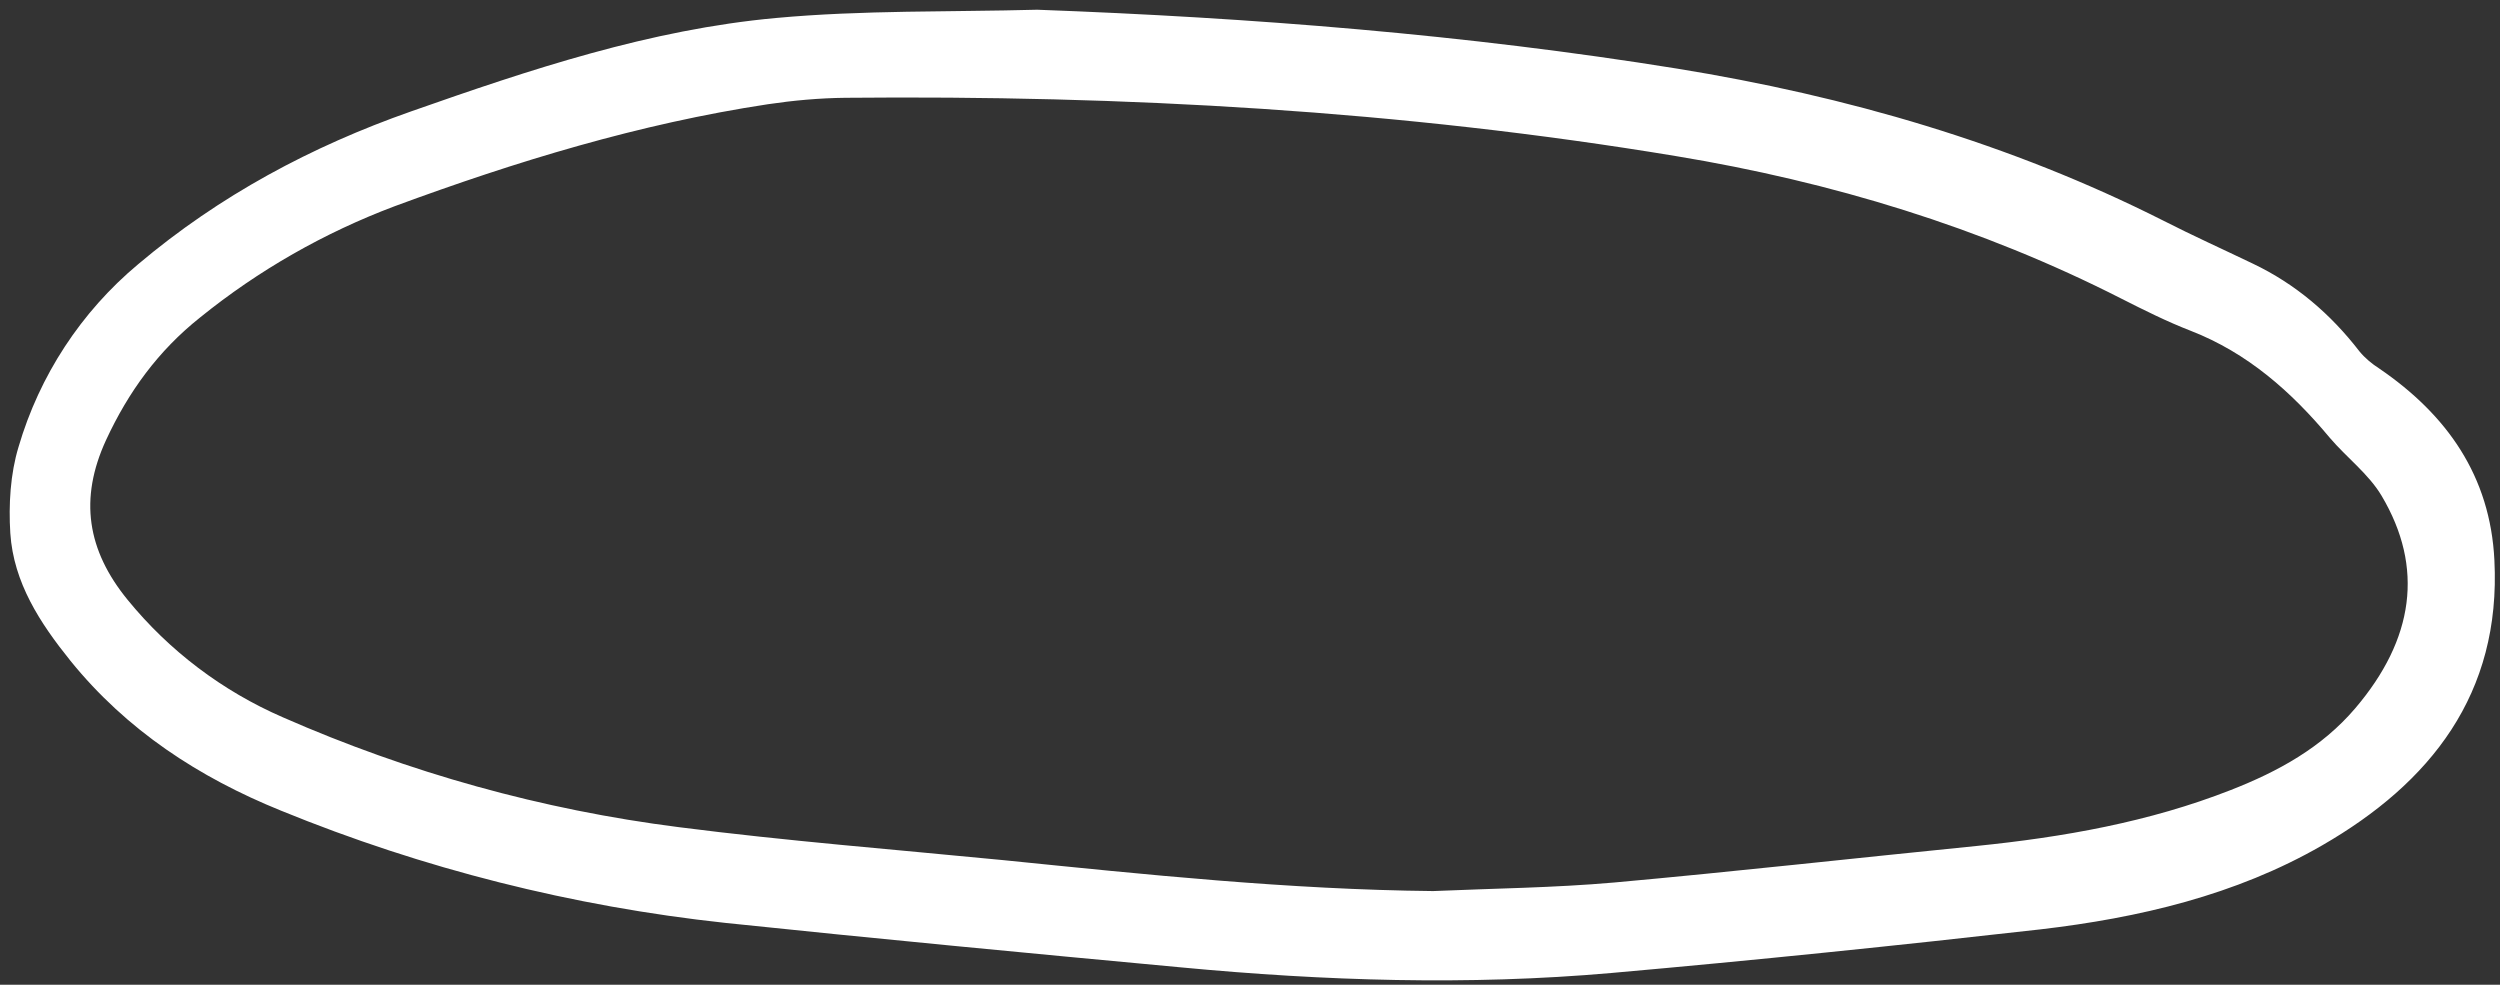 <?xml version="1.0" encoding="UTF-8" standalone="no"?><!-- Generator: Adobe Illustrator 23.0.4, SVG Export Plug-In . SVG Version: 6.00 Build 0)  --><svg xmlns="http://www.w3.org/2000/svg" enable-background="new 0 0 848.7 334.3" fill="#ffffff" version="1.1" viewBox="0 0 848.7 334.3" x="0px" xml:space="preserve" y="0px">
<rect x="0" y="0" width="848.7" height="334.3" fill="#333333" stroke="none"/>
<g id="change1_1"><path d="m352.1 3.3c72.9 2.7 145.4 8.4 217.3 20 57.3 9.3 112.9 25.3 165 51.6 10 5.1 20.2 9.7 30.4 14.6 14.5 6.9 26.4 17.1 36.2 29.8 1.9 2.3 4.2 4.2 6.7 5.8 23 15.7 37.7 36.5 39.1 65.1 2.3 45.4-21.7 75.6-58.5 96.8-29.3 16.9-62.2 24.6-95.6 28.5-48.5 5.5-97 10.5-145.6 14.8-48.7 4.3-97.5 2.7-146.2-1.9-51.6-4.8-103.2-9.7-154.7-15.1-51.8-5.6-102.6-18.4-150.8-38.1-27.9-11.3-52.4-27.3-71.5-50.9-10.3-12.8-19.3-26.5-20.4-43.3-0.6-9.7 0-20.1 2.8-29.3 7.1-24.2 21.2-45.8 40.6-62 27.6-23.3 58.8-40 92.7-51.9 40.4-14.2 81.1-27.8 123.9-31.7 29.4-2.7 59.1-2 88.6-2.8zm134.4 299.2c20.5-0.9 41-1.1 61.4-2.9 41-3.7 82-8.3 123-12.4 29.5-3 58.6-8.1 86.4-19 16.1-6.3 30.9-14.4 42.3-27.8 19.9-23.4 23.4-47.7 8.9-72.1-4.4-7.4-11.9-13-17.6-19.7-13-15.6-27.9-28.8-47.2-36.3-8-3.1-15.8-7-23.5-10.9-47.7-24.3-98.6-39.7-151.2-48.4-93.3-15.5-187.4-20.7-282-19.8-8.9 0.1-17.7 0.9-26.4 2.2-43.5 6.6-85.4 19.4-126.6 34.6-23.9 9-46.2 21.7-66.1 37.8-14.2 11.3-24.3 25.2-31.9 41.6-9.2 20-6.4 37.4 7.3 54.2 14.1 17.3 32.2 31 52.7 39.9 42.8 18.8 88 31.4 134.4 37.3 36.6 4.7 73.4 7.6 110.2 11.2 48.4 4.9 97 10 145.9 10.5z" fill="inherit"/></g>
</svg>